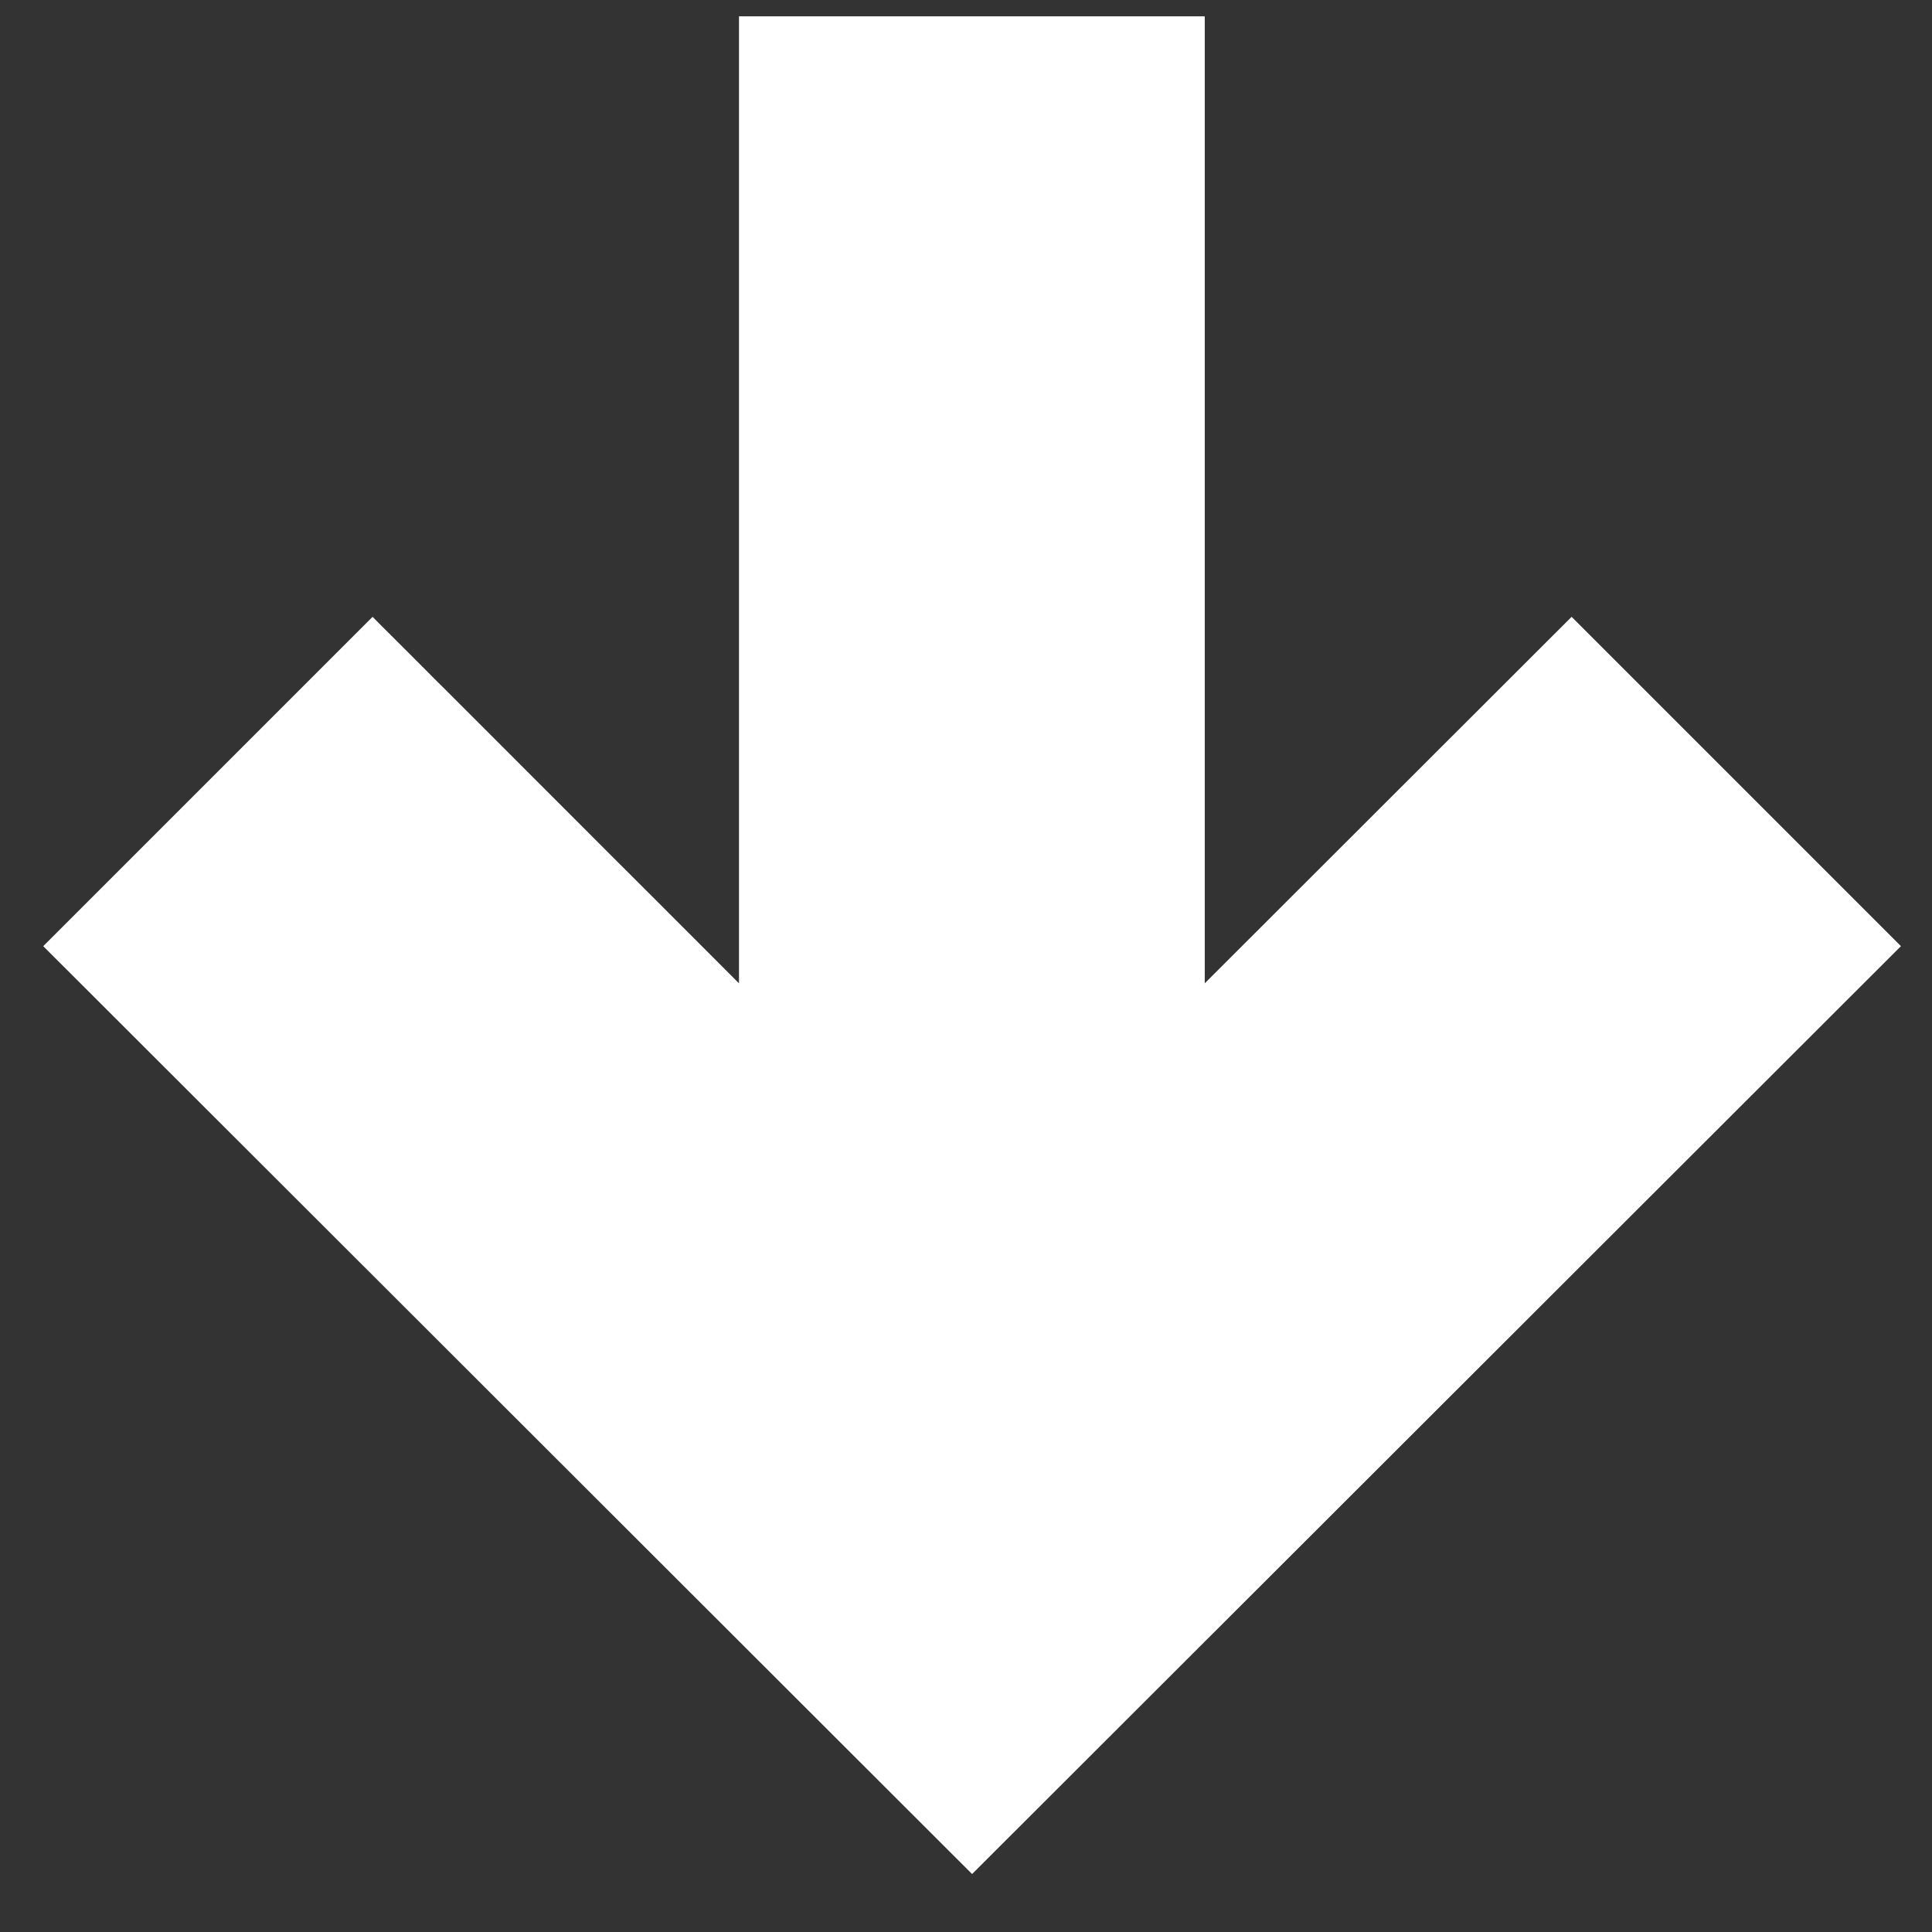 
<svg width="26px" height="26px" viewBox="0 0 26 26" version="1.1" xmlns="http://www.w3.org/2000/svg" xmlns:xlink="http://www.w3.org/1999/xlink">
    <rect x="0" y="0" width="26" height="26" fill="#333333" stroke="none"/>
    <g id="Page-1" stroke="none" stroke-width="1" fill="none" fill-rule="evenodd">
        <g id="icon/assign-arrow" transform="translate(0.582, 0.22)" fill="#FFFFFF">
            <path d="M12.513,0 L25,12.5 L12.513,25 L8.081,20.568 L8.208,20.442 C8.29,20.359 8.41,20.239 8.563,20.086 L8.959,19.691 L9.034,19.615 L9.034,19.615 L9.448,19.201 C9.566,19.083 9.69,18.96 9.818,18.831 L11.326,17.324 L11.877,16.772 L11.877,16.772 L13.013,15.637 L13.013,15.637 L0,15.637 L0,9.369 L13.013,9.369 L8.081,4.432 L12.513,0 Z" transform="translate(12.5, 12.5) rotate(90) translate(-12.5, -12.5) "></path>
        </g>
    </g>
</svg>